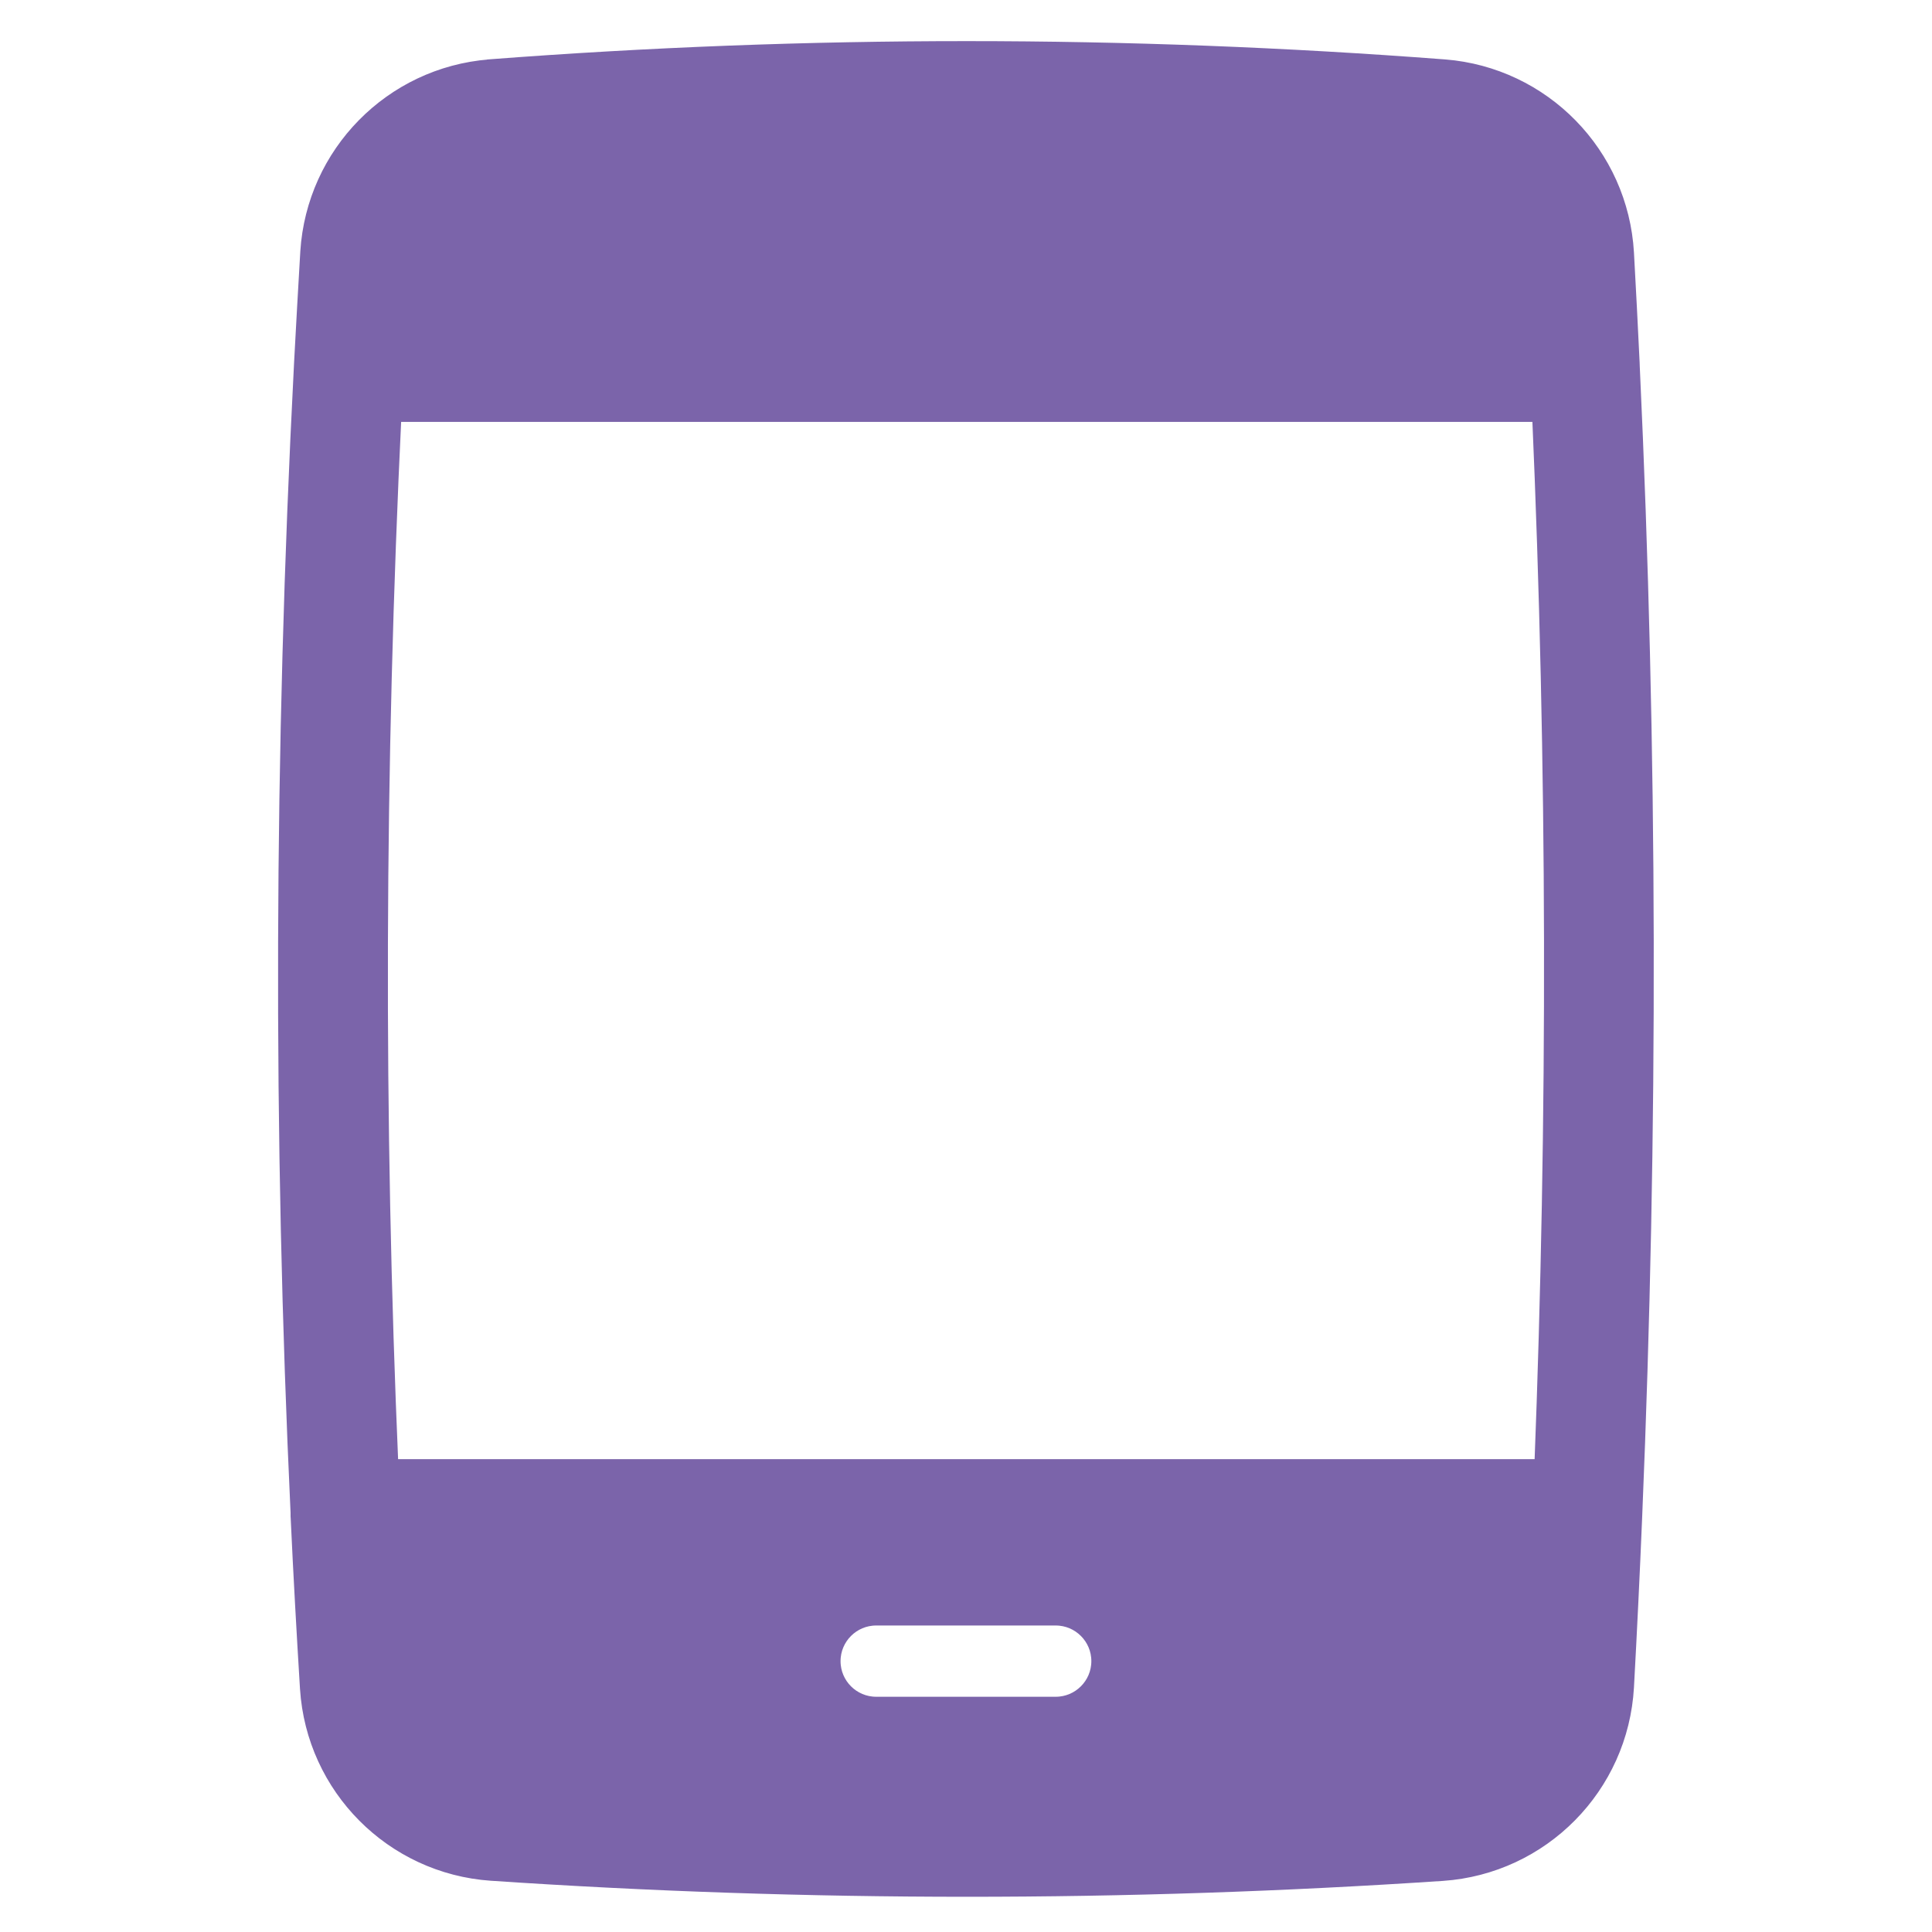 <?xml version="1.0" encoding="UTF-8"?> <svg xmlns="http://www.w3.org/2000/svg" viewBox="0 0 100 100" fill-rule="evenodd"><path d="m15.543 78.367c-0.922-19.621-0.863-39.414 0.168-59.375 0.004-0.082 0.008-0.164 0.012-0.242 0.102-1.902 0.207-3.805 0.32-5.711 0.32-5.027 4.281-9.062 9.305-9.465l0.008-0.004c16.465-1.258 32.93-1.254 49.398 0.004h0.008c5.047 0.402 9.02 4.469 9.312 9.52 0.105 1.895 0.203 3.789 0.293 5.68 0.004 0.074 0.008 0.148 0.008 0.223 0.926 19.789 0.957 39.586 0.129 59.375-0.004 0.07-0.008 0.133-0.008 0.199-0.121 2.914-0.262 5.832-0.422 8.746-0.289 5.094-4.32 9.184-9.414 9.539h-0.008c-16.402 1.094-32.809 1.098-49.215-0.008h-0.008c-5.059-0.355-9.074-4.394-9.402-9.457v-0.004c-0.18-2.93-0.344-5.863-0.48-8.797-0.008-0.074-0.008-0.148-0.008-0.227zm4.742-57.031c-0.887 18.375-0.941 36.602-0.16 54.688h59.789c0.707-18.227 0.676-36.457-0.117-54.688zm25.066 66.988c-1.293 0-2.344-1.051-2.344-2.344s1.051-2.344 2.344-2.344h9.293c1.293 0 2.344 1.051 2.344 2.344s-1.051 2.344-2.344 2.344z" fill-rule="evenodd" fill="#7b64aa" stroke-width="1" stroke="#7b64aa"></path></svg> 